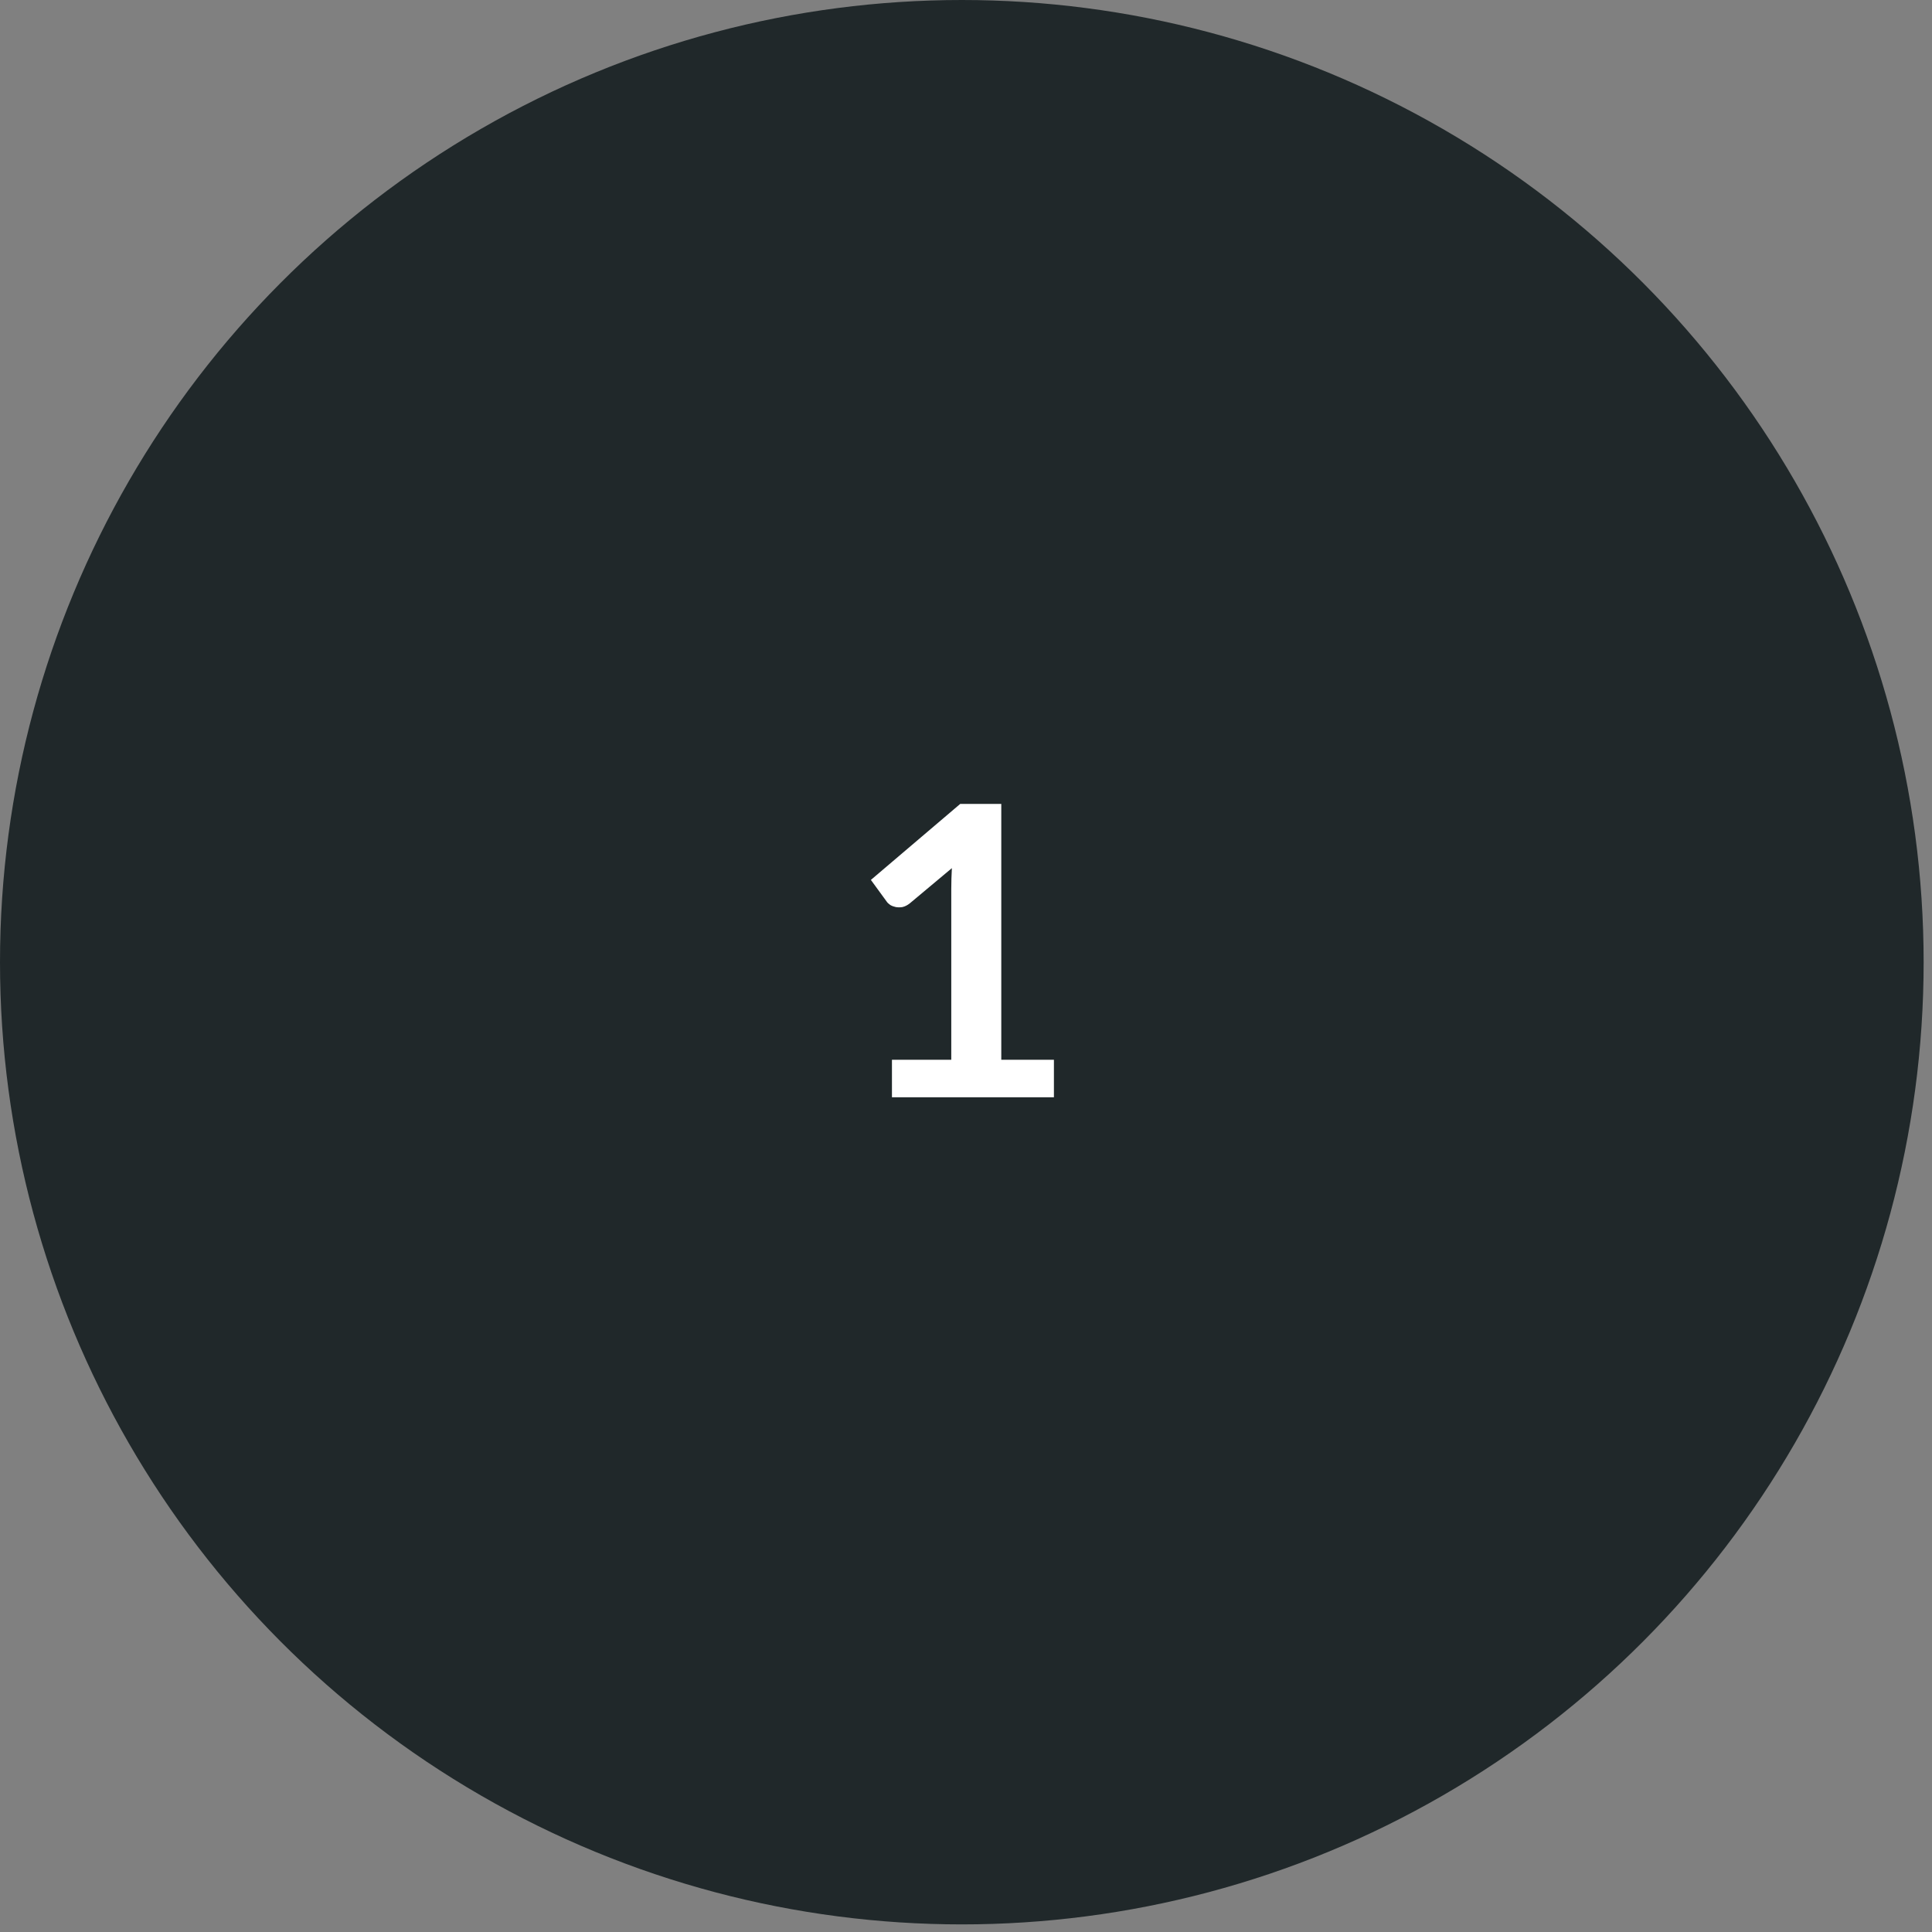 <?xml version="1.0" encoding="utf-8"?>
<svg xmlns="http://www.w3.org/2000/svg" fill="none" height="100%" overflow="visible" preserveAspectRatio="none" style="display: block;" viewBox="0 0 61 61" width="100%">
<rect x="0" y="0" width="61" height="61" fill="#808080" stroke="none"/>
<g clip-path="url(#clip0_0_614)" id="Container">
<g id="Container_2">
<ellipse cx="30.368" cy="30.38" fill="#20282A" id="Ellipse 296" rx="30.368" ry="30.38"/>
<path d="M33.276 33.461V34.644H28.162V33.461H30.035V28.069C30.035 27.856 30.042 27.637 30.054 27.41L28.724 28.523C28.648 28.583 28.571 28.621 28.494 28.639C28.422 28.651 28.352 28.651 28.283 28.639C28.22 28.626 28.162 28.604 28.111 28.575C28.06 28.54 28.021 28.504 27.996 28.466L27.497 27.782L30.317 25.383H31.614V33.461H33.276Z" fill="white" id="1"/>
</g>
</g>
<defs>
<clipPath id="clip0_0_614">
<rect fill="white" height="60.761" width="60.736"/>
</clipPath>
</defs>
</svg>